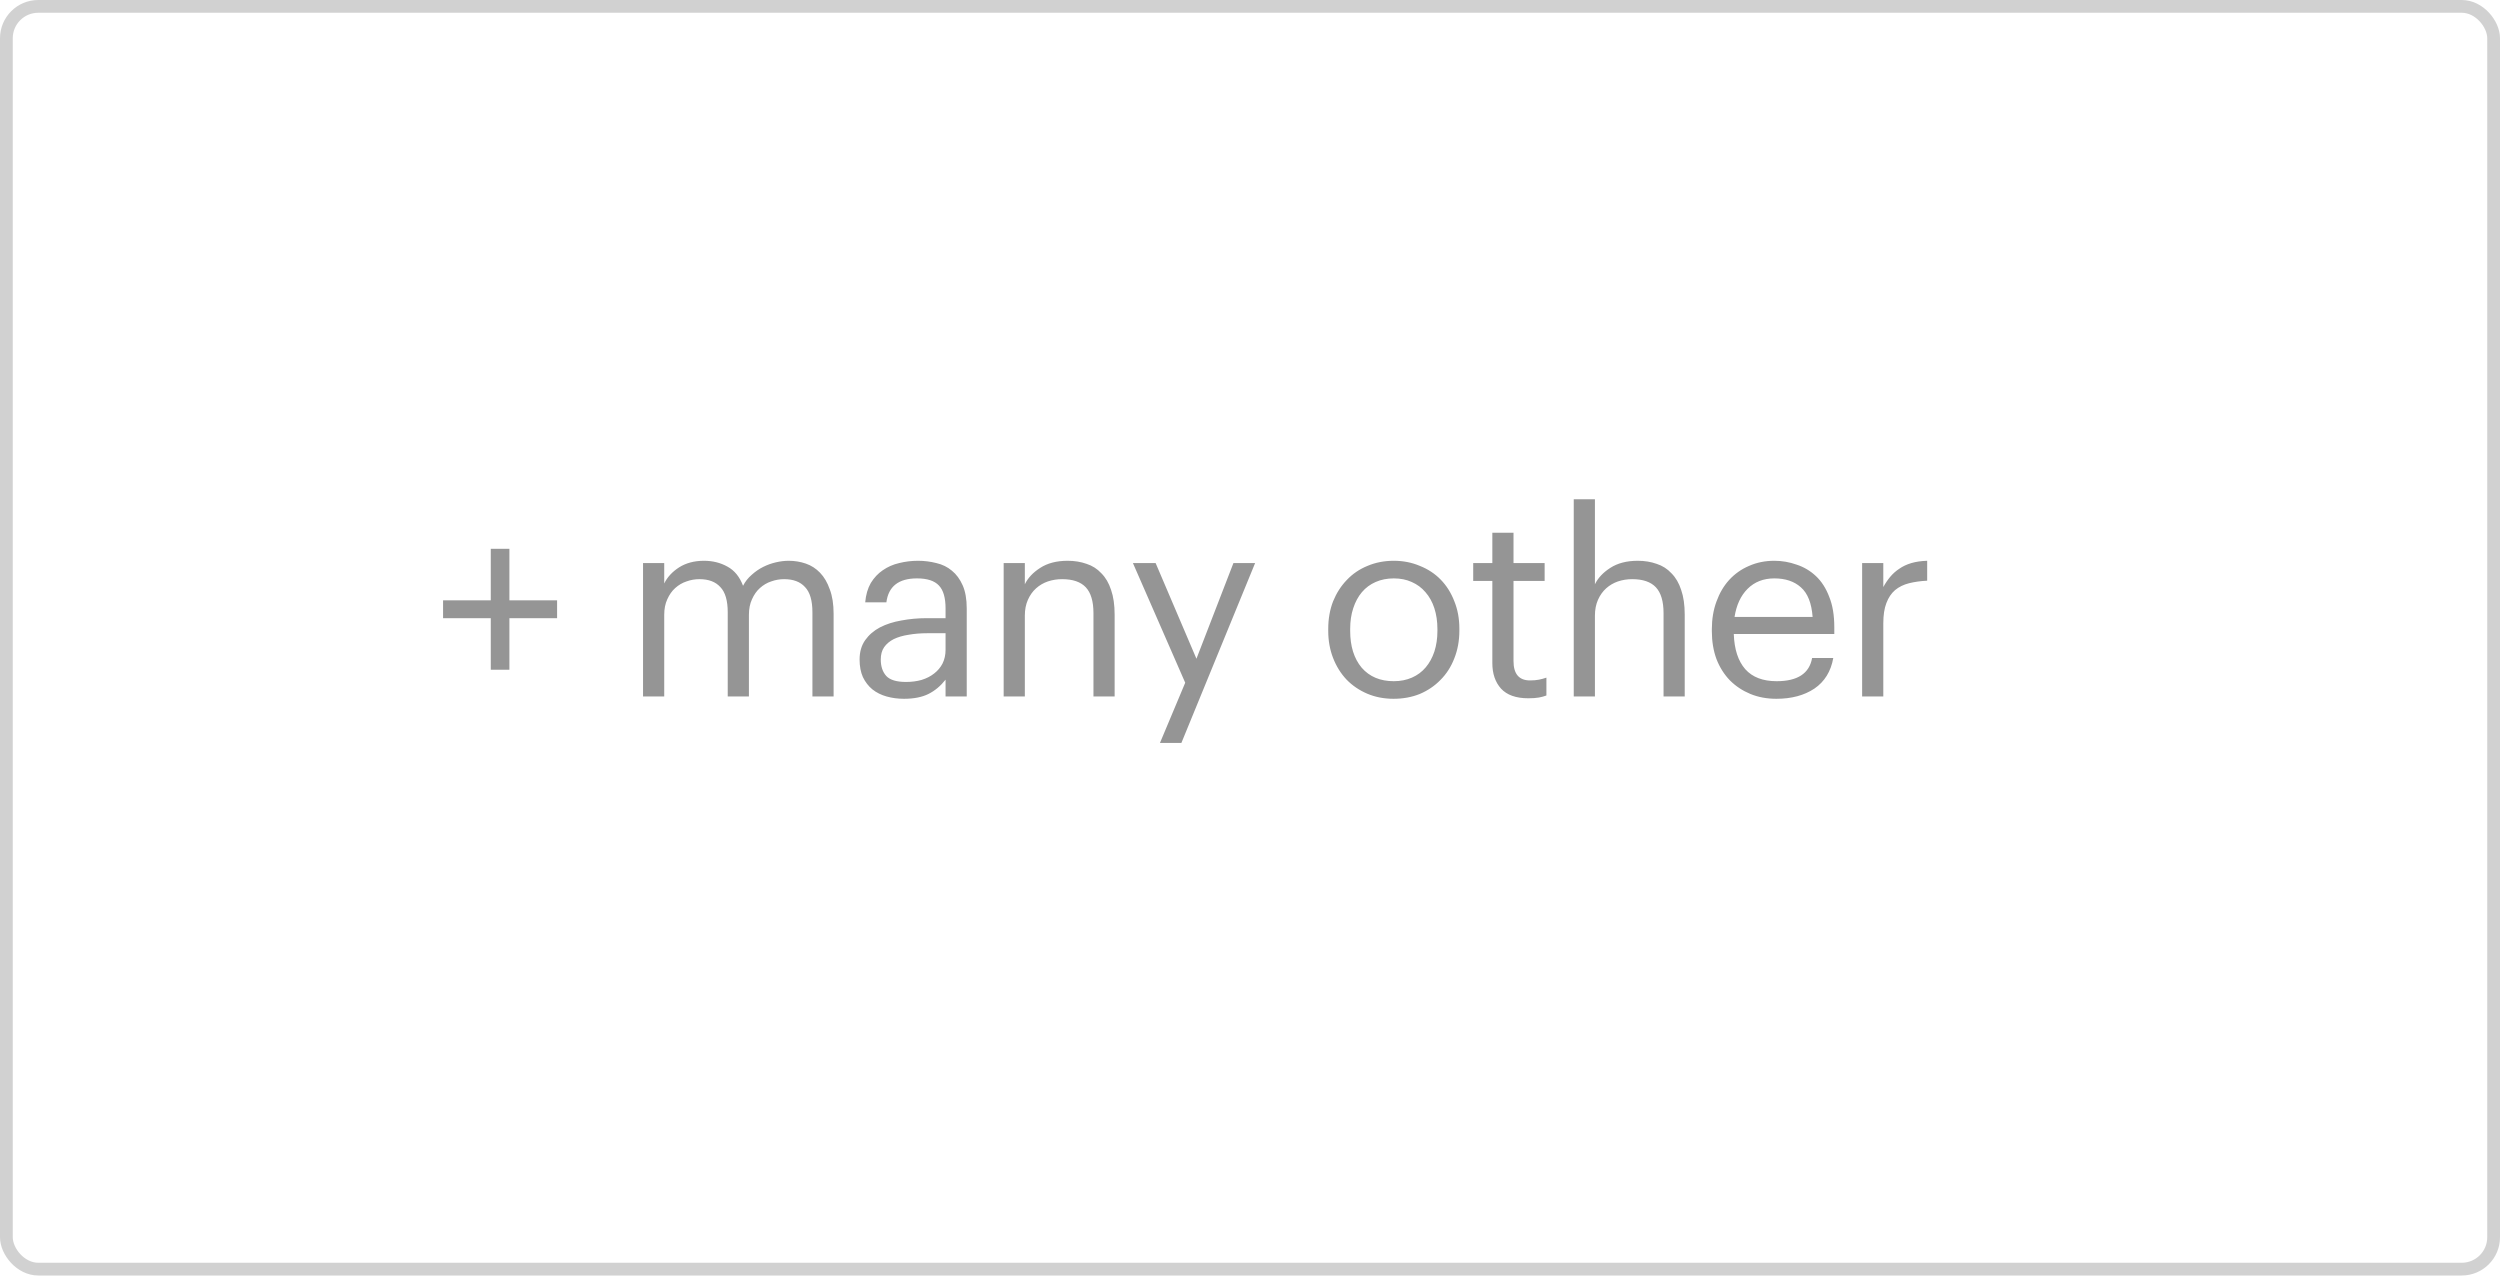 <svg xmlns="http://www.w3.org/2000/svg" width="196" height="100" viewBox="0 0 196 100" fill="none"><path d="M38.477 48.465H34.736V47.066H38.477V43.026H39.937V47.066H43.676V48.465H39.937V52.505H38.477V48.465ZM50.414 44.145H52.075V45.745C52.315 45.252 52.701 44.832 53.234 44.486C53.781 44.139 54.434 43.965 55.194 43.965C55.874 43.965 56.488 44.119 57.035 44.425C57.581 44.719 57.988 45.219 58.255 45.925C58.428 45.592 58.654 45.306 58.934 45.066C59.215 44.812 59.514 44.605 59.834 44.446C60.154 44.285 60.488 44.166 60.834 44.086C61.181 44.005 61.514 43.965 61.834 43.965C62.301 43.965 62.748 44.039 63.175 44.185C63.601 44.332 63.974 44.572 64.294 44.906C64.615 45.239 64.868 45.672 65.055 46.206C65.254 46.725 65.355 47.365 65.355 48.126V54.605H63.694V48.005C63.694 47.086 63.501 46.425 63.114 46.026C62.741 45.612 62.194 45.406 61.474 45.406C61.128 45.406 60.788 45.465 60.455 45.586C60.135 45.692 59.841 45.865 59.575 46.105C59.321 46.332 59.114 46.626 58.955 46.986C58.794 47.332 58.715 47.739 58.715 48.206V54.605H57.054V48.005C57.054 47.086 56.861 46.425 56.474 46.026C56.101 45.612 55.554 45.406 54.834 45.406C54.488 45.406 54.148 45.465 53.815 45.586C53.495 45.692 53.201 45.865 52.934 46.105C52.681 46.332 52.474 46.626 52.315 46.986C52.154 47.332 52.075 47.739 52.075 48.206V54.605H50.414V44.145ZM70.872 54.785C70.392 54.785 69.939 54.725 69.512 54.605C69.085 54.486 68.712 54.299 68.392 54.045C68.085 53.792 67.839 53.472 67.652 53.086C67.479 52.699 67.392 52.239 67.392 51.706C67.392 51.105 67.539 50.599 67.832 50.185C68.125 49.772 68.512 49.439 68.992 49.185C69.485 48.932 70.045 48.752 70.672 48.645C71.312 48.526 71.965 48.465 72.632 48.465H74.132V47.706C74.132 46.865 73.959 46.266 73.612 45.906C73.265 45.532 72.692 45.346 71.892 45.346C70.452 45.346 69.652 45.972 69.492 47.225H67.832C67.885 46.626 68.032 46.119 68.272 45.706C68.525 45.292 68.839 44.959 69.212 44.706C69.599 44.439 70.025 44.252 70.492 44.145C70.972 44.026 71.465 43.965 71.972 43.965C72.465 43.965 72.945 44.026 73.412 44.145C73.879 44.252 74.285 44.452 74.632 44.745C74.979 45.026 75.259 45.406 75.472 45.886C75.685 46.365 75.792 46.972 75.792 47.706V54.605H74.132V53.285C73.745 53.779 73.299 54.152 72.792 54.406C72.285 54.659 71.645 54.785 70.872 54.785ZM71.032 53.465C71.472 53.465 71.879 53.412 72.252 53.306C72.639 53.185 72.965 53.019 73.232 52.806C73.512 52.592 73.732 52.332 73.892 52.026C74.052 51.706 74.132 51.346 74.132 50.946V49.645H72.692C72.172 49.645 71.685 49.685 71.232 49.766C70.792 49.832 70.405 49.946 70.072 50.105C69.752 50.266 69.499 50.479 69.312 50.745C69.139 50.999 69.052 51.319 69.052 51.706C69.052 52.252 69.199 52.685 69.492 53.005C69.785 53.312 70.299 53.465 71.032 53.465ZM78.687 44.145H80.347V45.806C80.587 45.312 80.987 44.886 81.547 44.526C82.12 44.152 82.84 43.965 83.707 43.965C84.24 43.965 84.734 44.045 85.187 44.206C85.64 44.352 86.027 44.599 86.347 44.946C86.68 45.279 86.934 45.712 87.107 46.245C87.294 46.779 87.387 47.425 87.387 48.185V54.605H85.727V48.066C85.727 47.145 85.527 46.472 85.127 46.045C84.727 45.619 84.107 45.406 83.267 45.406C82.88 45.406 82.507 45.465 82.147 45.586C81.8 45.706 81.494 45.886 81.227 46.126C80.96 46.365 80.747 46.666 80.587 47.026C80.427 47.386 80.347 47.799 80.347 48.266V54.605H78.687V44.145ZM92.921 53.526L88.821 44.145H90.601L93.801 51.645L96.701 44.145H98.401L92.621 58.245H90.941L92.921 53.526ZM109.274 53.406C109.794 53.406 110.268 53.312 110.694 53.126C111.121 52.939 111.481 52.672 111.774 52.325C112.068 51.979 112.294 51.566 112.454 51.086C112.614 50.592 112.694 50.052 112.694 49.465V49.325C112.694 48.725 112.614 48.179 112.454 47.685C112.294 47.192 112.061 46.772 111.754 46.425C111.461 46.079 111.101 45.812 110.674 45.626C110.261 45.439 109.794 45.346 109.274 45.346C108.754 45.346 108.281 45.439 107.854 45.626C107.428 45.812 107.068 46.079 106.774 46.425C106.481 46.772 106.254 47.192 106.094 47.685C105.934 48.166 105.854 48.706 105.854 49.306V49.465C105.854 50.666 106.154 51.626 106.754 52.346C107.368 53.052 108.208 53.406 109.274 53.406ZM109.254 54.785C108.508 54.785 107.821 54.652 107.194 54.386C106.568 54.119 106.028 53.752 105.574 53.285C105.121 52.806 104.768 52.239 104.514 51.586C104.261 50.932 104.134 50.225 104.134 49.465V49.306C104.134 48.519 104.261 47.799 104.514 47.145C104.781 46.492 105.141 45.932 105.594 45.465C106.048 44.986 106.588 44.619 107.214 44.365C107.841 44.099 108.528 43.965 109.274 43.965C110.008 43.965 110.688 44.099 111.314 44.365C111.954 44.619 112.501 44.979 112.954 45.446C113.408 45.912 113.761 46.472 114.014 47.126C114.281 47.779 114.414 48.499 114.414 49.285V49.446C114.414 50.232 114.281 50.959 114.014 51.626C113.761 52.279 113.401 52.839 112.934 53.306C112.481 53.772 111.941 54.139 111.314 54.406C110.688 54.659 110.001 54.785 109.254 54.785ZM119.819 54.745C118.859 54.745 118.145 54.492 117.679 53.986C117.225 53.479 116.999 52.812 116.999 51.986V45.545H115.499V44.145H116.999V41.766H118.659V44.145H121.099V45.545H118.659V51.825C118.659 52.839 119.092 53.346 119.959 53.346C120.225 53.346 120.459 53.325 120.659 53.285C120.859 53.245 121.052 53.192 121.239 53.126V54.526C121.065 54.592 120.872 54.645 120.659 54.685C120.445 54.725 120.165 54.745 119.819 54.745ZM123.382 39.145H125.042V45.806C125.282 45.312 125.682 44.886 126.242 44.526C126.816 44.152 127.536 43.965 128.402 43.965C128.936 43.965 129.429 44.045 129.882 44.206C130.336 44.352 130.722 44.599 131.042 44.946C131.376 45.279 131.629 45.712 131.802 46.245C131.989 46.779 132.082 47.425 132.082 48.185V54.605H130.422V48.066C130.422 47.145 130.222 46.472 129.822 46.045C129.422 45.619 128.802 45.406 127.962 45.406C127.576 45.406 127.202 45.465 126.842 45.586C126.496 45.706 126.189 45.886 125.922 46.126C125.656 46.365 125.442 46.666 125.282 47.026C125.122 47.386 125.042 47.799 125.042 48.266V54.605H123.382V39.145ZM139.269 54.785C138.523 54.785 137.843 54.659 137.229 54.406C136.616 54.152 136.083 53.799 135.629 53.346C135.176 52.879 134.823 52.319 134.569 51.666C134.329 51.012 134.209 50.285 134.209 49.486V49.325C134.209 48.539 134.329 47.819 134.569 47.166C134.809 46.499 135.143 45.932 135.569 45.465C136.009 44.986 136.529 44.619 137.129 44.365C137.729 44.099 138.389 43.965 139.109 43.965C139.709 43.965 140.289 44.066 140.849 44.266C141.423 44.452 141.929 44.752 142.369 45.166C142.809 45.579 143.156 46.119 143.409 46.785C143.676 47.439 143.809 48.232 143.809 49.166V49.706H135.929C135.969 50.906 136.269 51.825 136.829 52.465C137.389 53.092 138.209 53.406 139.289 53.406C140.929 53.406 141.856 52.799 142.069 51.586H143.729C143.543 52.639 143.049 53.439 142.249 53.986C141.449 54.519 140.456 54.785 139.269 54.785ZM142.109 48.365C142.029 47.285 141.723 46.512 141.189 46.045C140.669 45.579 139.976 45.346 139.109 45.346C138.256 45.346 137.556 45.619 137.009 46.166C136.476 46.699 136.136 47.432 135.989 48.365H142.109ZM145.991 44.145H147.651V46.026C147.811 45.732 147.991 45.465 148.191 45.225C148.404 44.972 148.644 44.759 148.911 44.586C149.178 44.399 149.491 44.252 149.851 44.145C150.211 44.039 150.624 43.979 151.091 43.965V45.526C150.571 45.552 150.098 45.619 149.671 45.725C149.244 45.832 148.878 46.012 148.571 46.266C148.278 46.519 148.051 46.859 147.891 47.285C147.731 47.699 147.651 48.225 147.651 48.865V54.605H145.991V44.145Z" fill="#959595"></path><rect x="0.5" y="0.5" width="195" height="99" rx="2.5" stroke="#D1D1D1"></rect></svg>